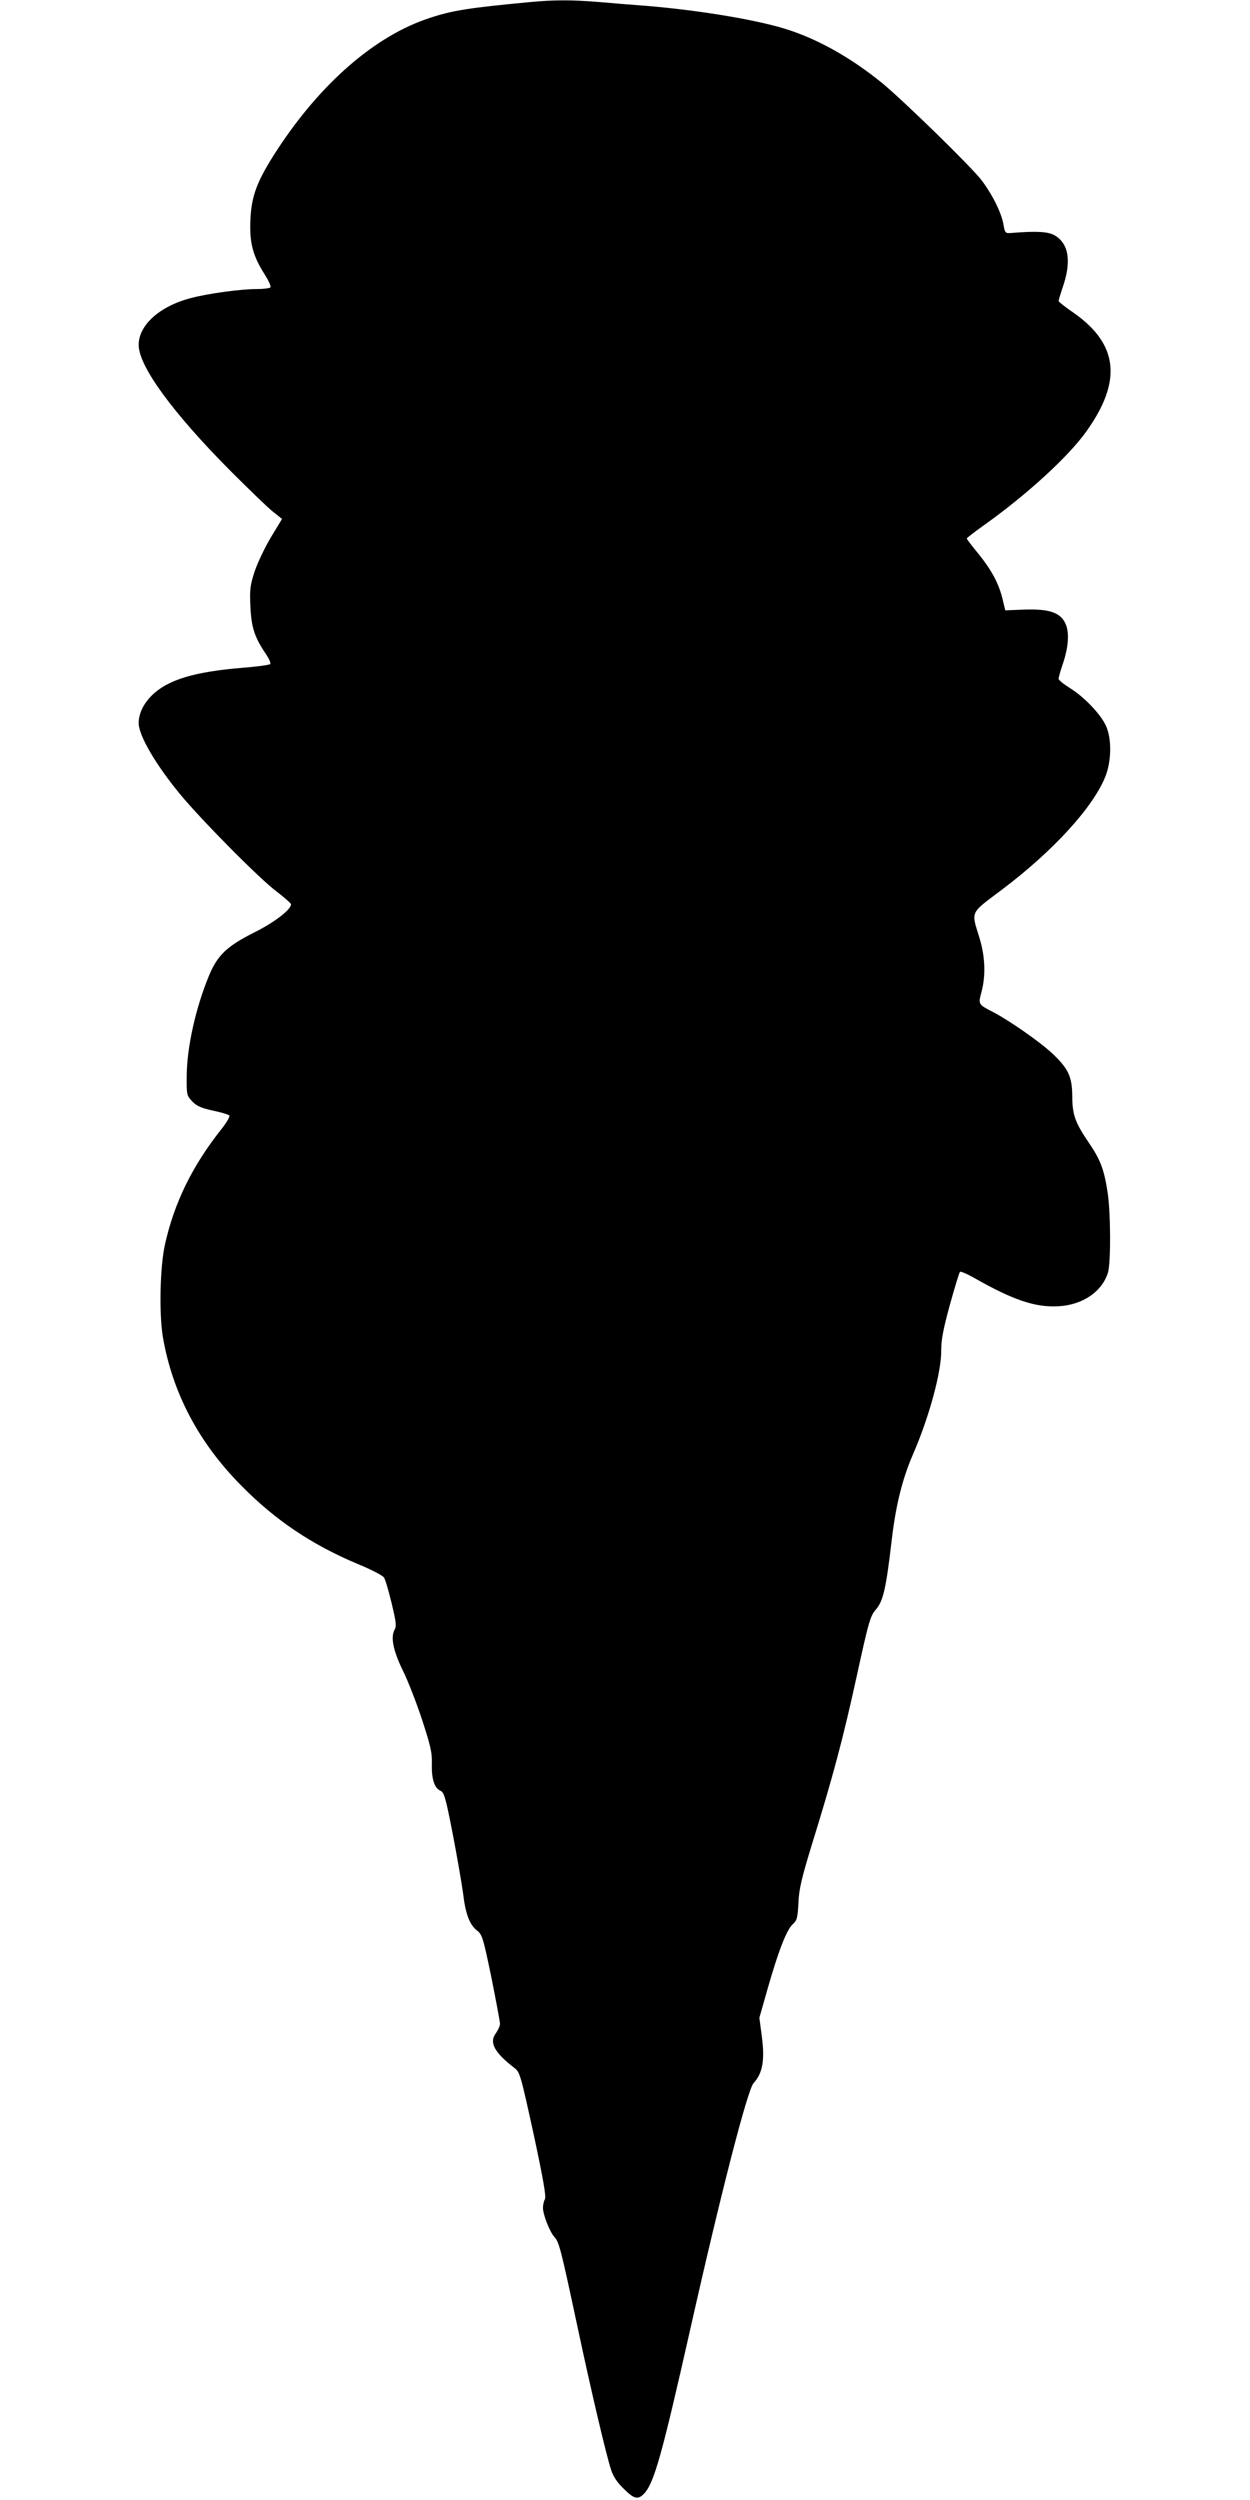 <?xml version="1.0" standalone="no"?>
<!DOCTYPE svg PUBLIC "-//W3C//DTD SVG 20010904//EN"
 "http://www.w3.org/TR/2001/REC-SVG-20010904/DTD/svg10.dtd">
<svg version="1.0" xmlns="http://www.w3.org/2000/svg"
 width="640pt" height="1280pt" viewBox="0 0 640 1280"
 preserveAspectRatio="xMidYMid meet">
<g transform="translate(0,1280) scale(0.1,-0.1)"
fill="#000000" stroke="none">
<path d="M2710 12789 c-307 -29 -393 -42 -510 -81 -277 -90 -557 -332 -782
-677 -102 -157 -131 -233 -136 -359 -5 -117 13 -183 75 -280 18 -29 31 -57 28
-63 -4 -5 -36 -9 -73 -9 -80 0 -248 -23 -334 -46 -160 -41 -269 -139 -268
-241 1 -109 174 -346 470 -644 91 -91 187 -184 214 -206 l50 -40 -57 -94 c-31
-52 -68 -130 -83 -174 -23 -71 -26 -91 -22 -180 5 -108 21 -157 79 -243 17
-25 27 -48 22 -52 -4 -5 -68 -13 -140 -19 -246 -20 -383 -61 -464 -140 -44
-43 -69 -94 -69 -143 0 -64 87 -213 215 -368 110 -132 405 -431 493 -496 39
-30 72 -59 72 -64 0 -27 -85 -93 -188 -144 -139 -70 -188 -116 -231 -219 -69
-166 -114 -369 -115 -514 -1 -99 0 -102 28 -132 23 -24 46 -34 105 -47 42 -9
80 -20 85 -25 5 -4 -13 -36 -41 -71 -149 -188 -241 -377 -288 -588 -26 -115
-31 -356 -11 -476 49 -285 183 -540 401 -760 175 -178 362 -303 595 -401 69
-28 130 -60 136 -70 7 -10 24 -69 39 -131 23 -96 26 -117 15 -137 -21 -38 -6
-109 43 -209 25 -50 69 -163 98 -251 44 -135 52 -170 50 -224 -2 -77 12 -125
43 -139 20 -9 27 -31 65 -227 23 -120 46 -254 52 -299 12 -104 33 -160 70
-189 28 -22 32 -35 75 -242 24 -120 44 -227 44 -237 0 -10 -10 -32 -21 -48
-36 -47 -8 -99 95 -178 28 -21 32 -37 98 -338 50 -234 65 -320 58 -334 -6 -10
-10 -30 -10 -44 0 -35 35 -124 59 -150 24 -26 33 -63 116 -451 72 -339 147
-657 173 -738 11 -36 31 -66 65 -99 54 -54 74 -58 105 -25 51 54 91 197 237
845 156 694 292 1221 323 1256 47 51 59 118 42 244 l-12 91 42 148 c55 193 97
301 128 330 23 21 26 33 30 111 3 71 16 124 67 292 109 351 161 546 231 866
63 288 70 311 100 345 36 42 51 108 79 349 21 181 54 316 110 445 83 191 146
424 144 532 0 52 10 107 44 231 25 90 48 166 52 170 3 4 36 -10 73 -31 200
-114 314 -152 432 -145 124 7 223 75 253 173 15 52 14 305 -2 410 -18 118 -37
168 -98 257 -68 100 -83 141 -83 237 -1 99 -20 140 -103 218 -64 60 -221 169
-302 211 -76 39 -77 40 -60 102 23 86 19 185 -11 281 -42 136 -49 120 116 244
264 199 470 425 531 583 30 79 31 190 2 255 -28 61 -112 149 -185 194 -32 20
-58 41 -58 48 0 6 9 38 20 71 30 86 36 161 17 207 -25 60 -82 80 -210 76
l-100 -4 -12 50 c-21 91 -60 162 -147 266 -21 26 -38 49 -38 52 0 3 39 33 88
68 222 158 434 353 524 480 184 257 164 446 -63 606 -44 30 -79 58 -79 62 0 4
9 34 20 67 47 134 33 226 -40 269 -34 19 -90 23 -225 12 -27 -2 -30 1 -37 42
-10 61 -57 155 -113 229 -52 68 -399 407 -510 498 -150 122 -312 215 -466 267
-147 51 -453 103 -739 127 -69 5 -180 14 -247 20 -137 11 -229 11 -353 -1z"/>
</g>
</svg>
